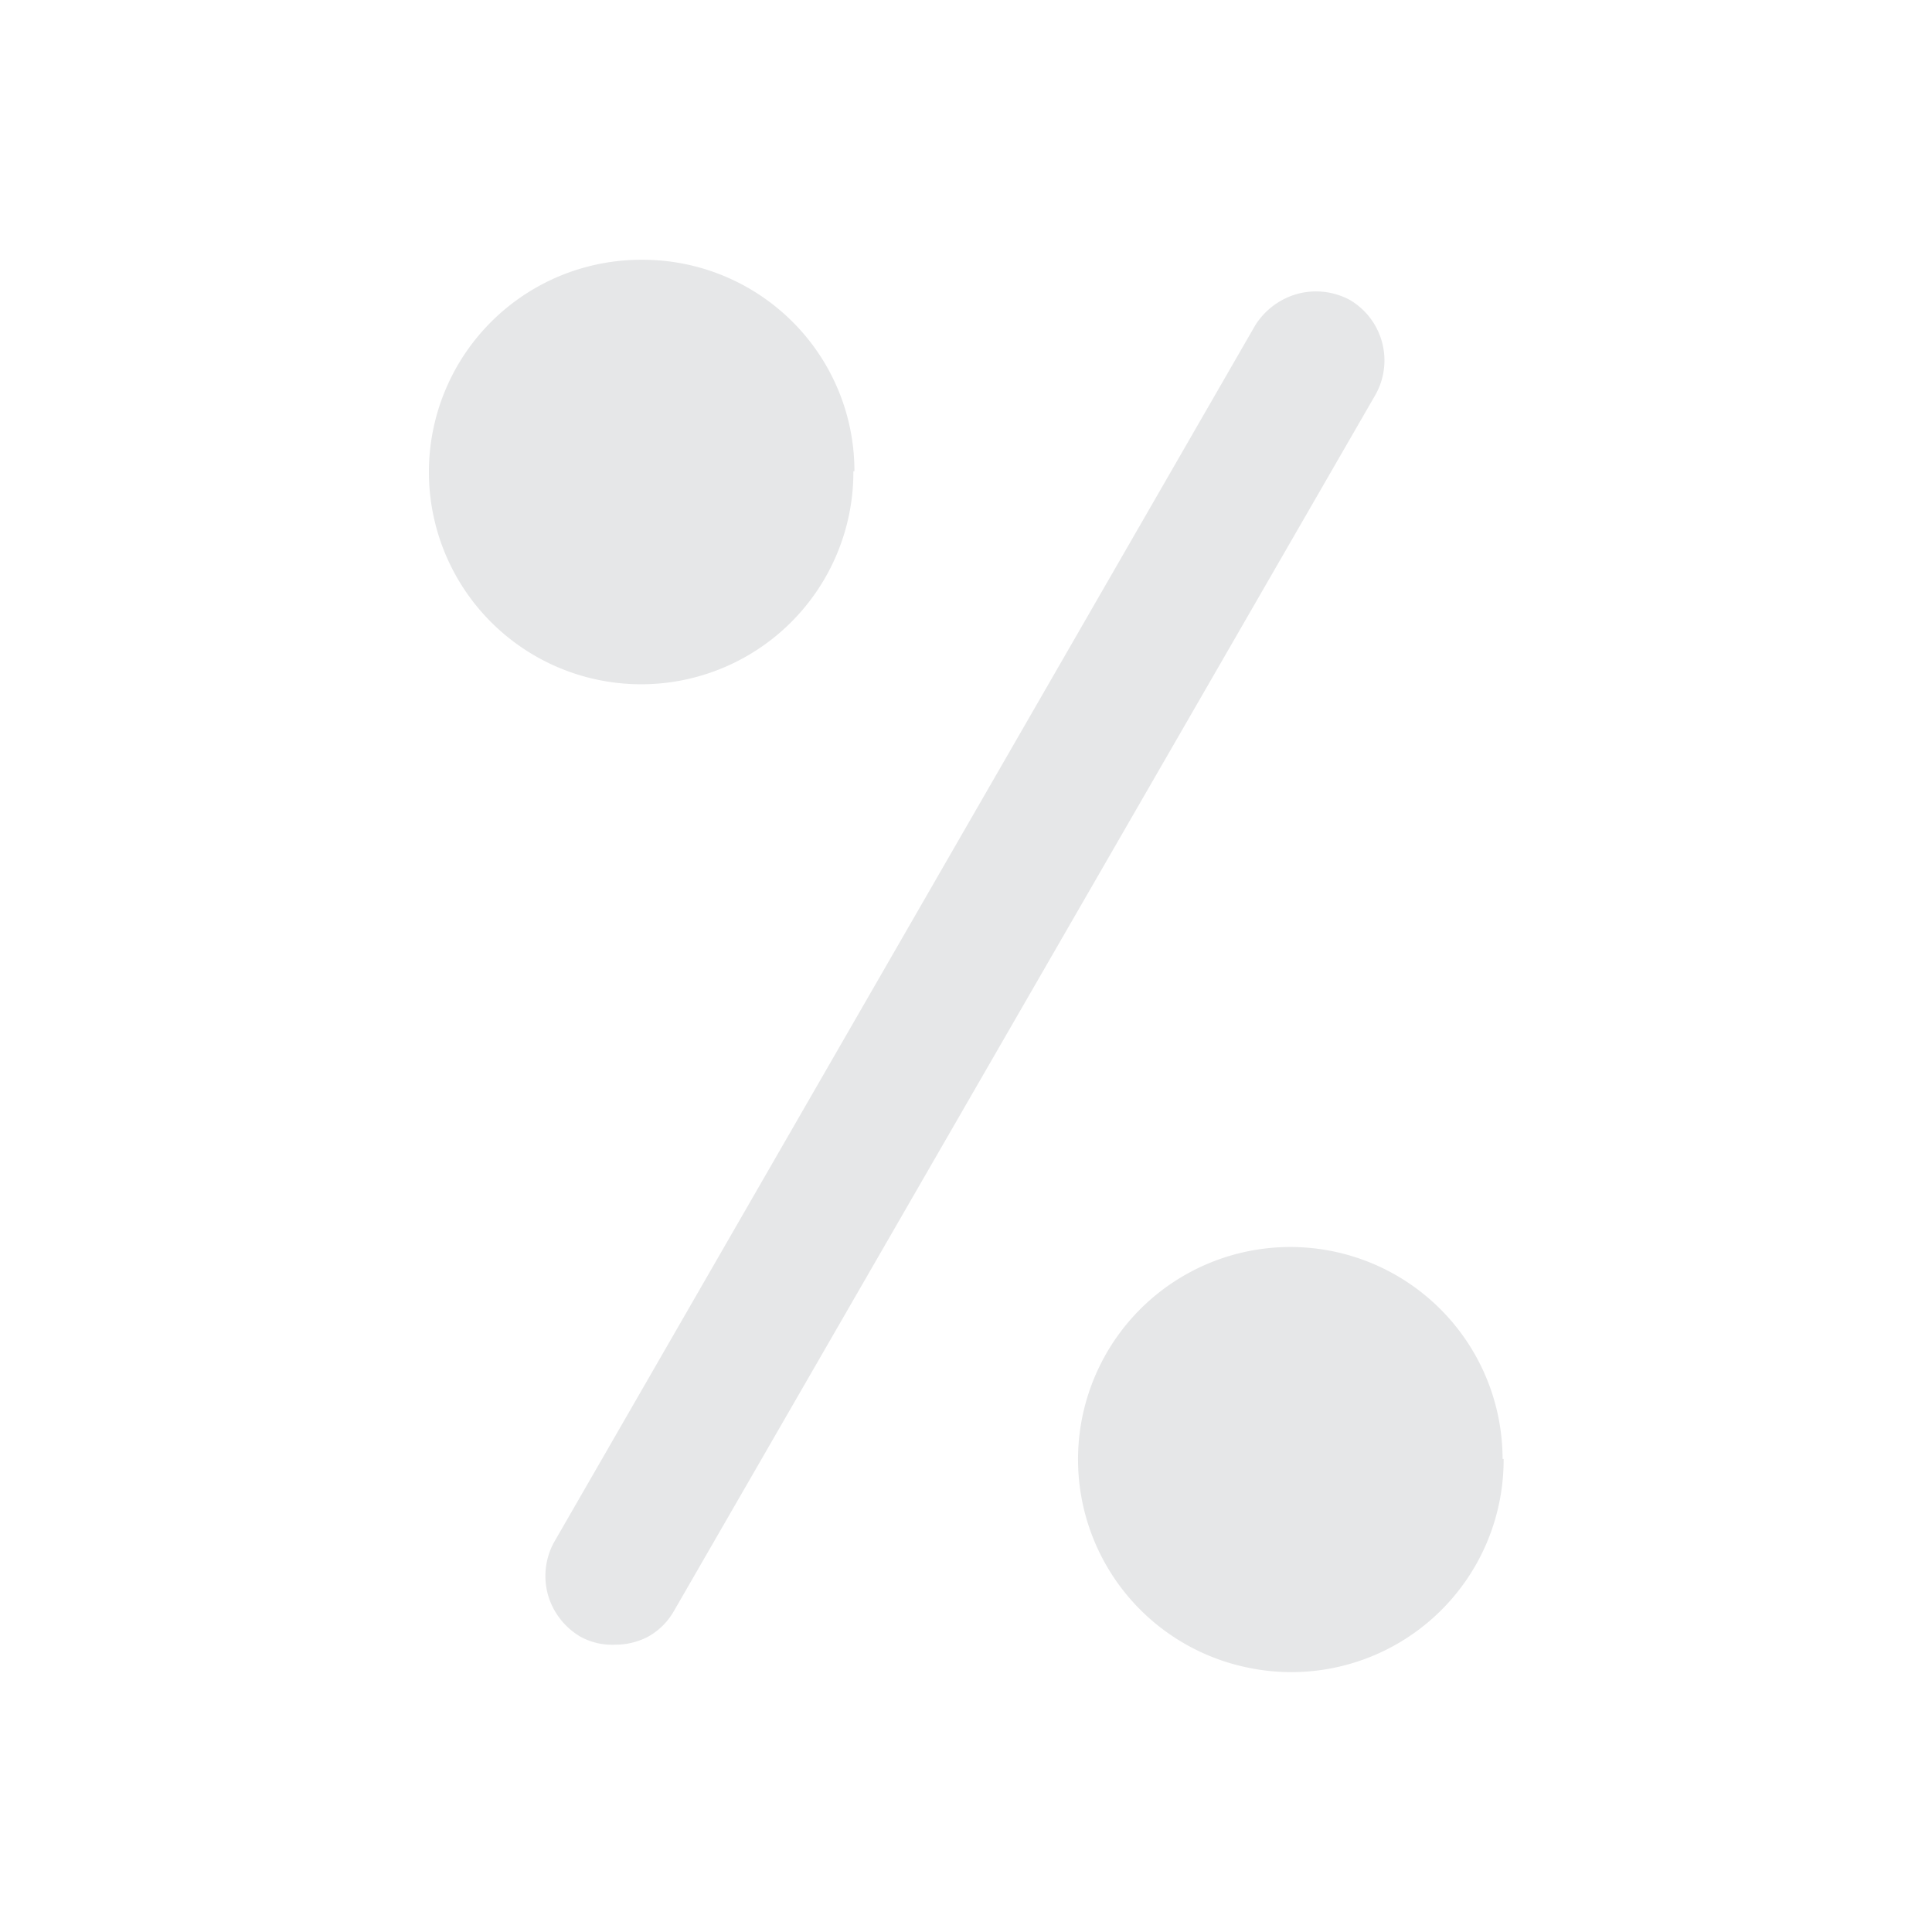 <?xml version="1.0" encoding="UTF-8"?>
<svg xmlns="http://www.w3.org/2000/svg" viewBox="-16.5 -10 74.37 74.37">
  <defs>
    <style>.cls-1{fill:#e6e7e8;}</style>
  </defs>
  <g id="Layer_2" data-name="Layer 2">
    <g id="Forside">
      <path class="cls-1" d="M7.19,53.31A2.53,2.53,0,0,1,5.84,53a2.74,2.74,0,0,1-1.25-1.62,2.71,2.71,0,0,1,.23-2l27-46.86a2.81,2.81,0,0,1,1.63-1.21,2.76,2.76,0,0,1,2,.23,2.7,2.7,0,0,1,1,3.65L9.45,52a2.6,2.6,0,0,1-1,1A2.7,2.7,0,0,1,7.19,53.31Z"></path>
      <path class="cls-1" d="M41.38,46.16a8.17,8.17,0,0,1-9.76,8.05,8.18,8.18,0,0,1-6-11.16,8.17,8.17,0,0,1,15.72,3.11Z"></path>
      <path class="cls-1" d="M16.35,8.14A8.17,8.17,0,1,1,8.21,0,8.16,8.16,0,0,1,14,2.38a8.11,8.11,0,0,1,2.39,5.76Z"></path>
    </g>
  </g>
</svg>
